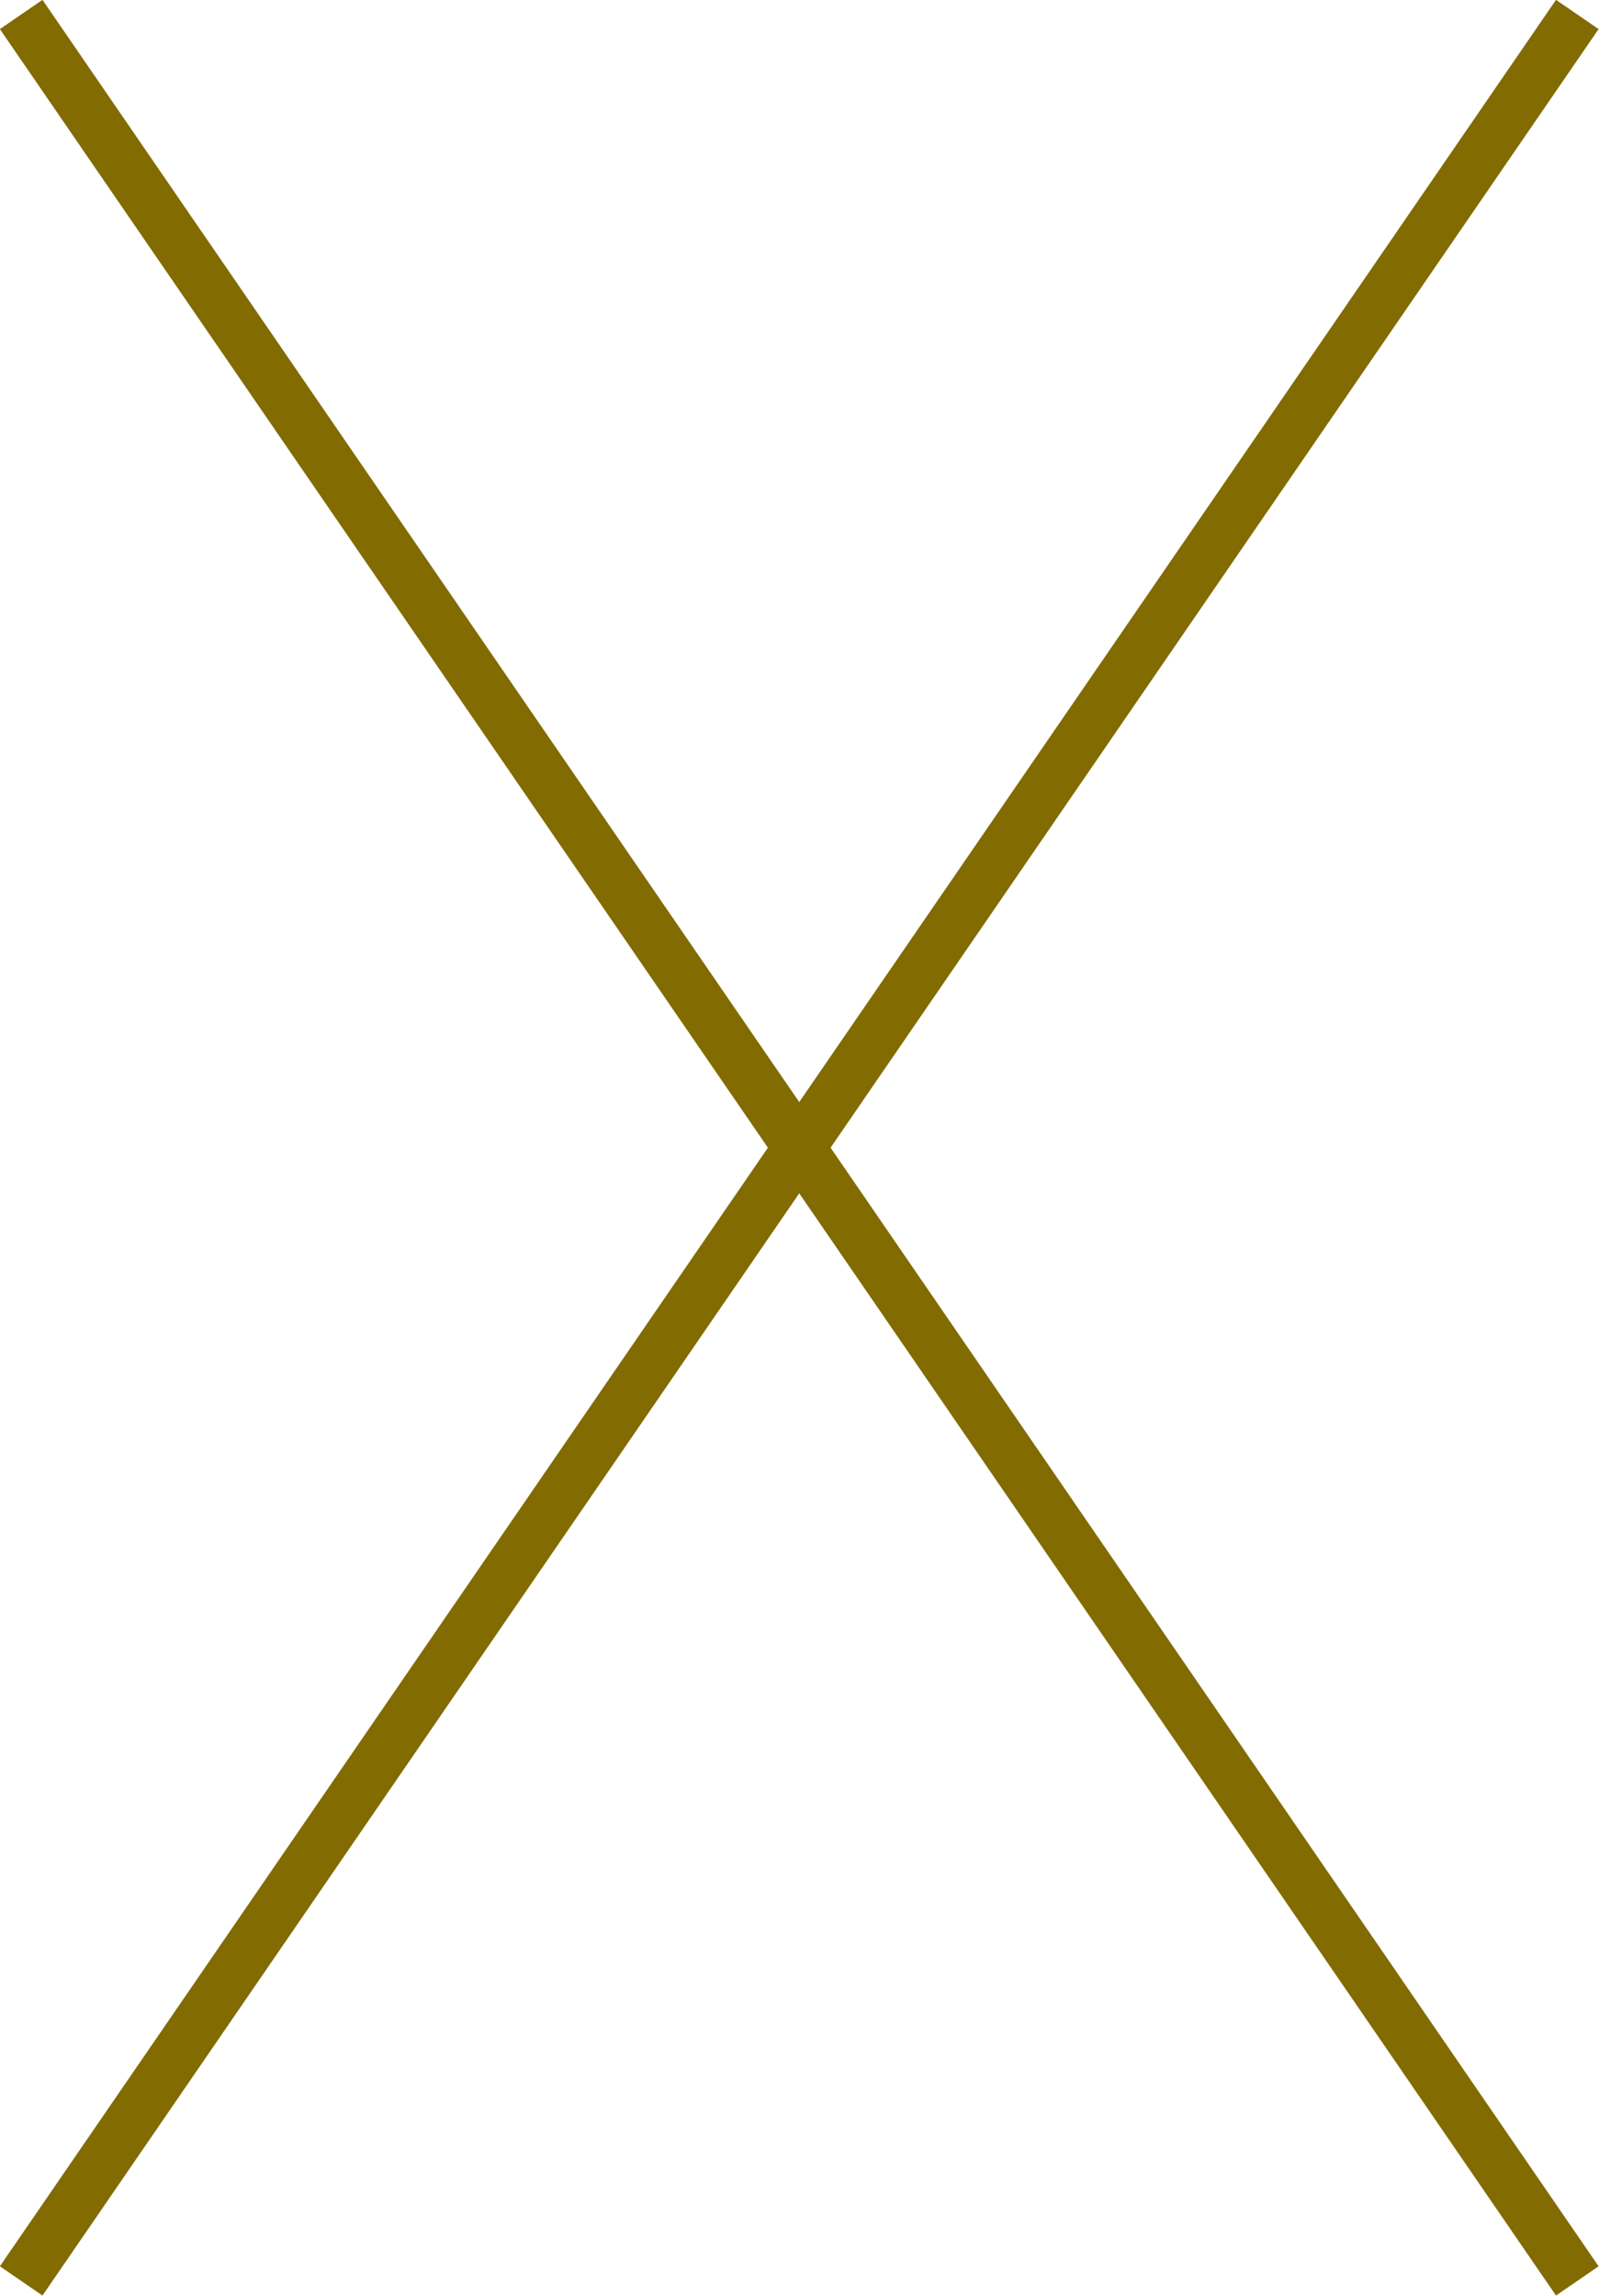 <?xml version="1.0" encoding="UTF-8"?><svg id="_レイヤー_2" xmlns="http://www.w3.org/2000/svg" viewBox="0 0 30.95 44.43"><defs><style>.cls-1{fill:none;stroke:#826b00;stroke-miterlimit:10;}</style></defs><g id="POPUP"><line class="cls-1" x1=".41" y1="44.14" x2="30.53" y2=".28"/><line class="cls-1" x1="30.53" y1="44.14" x2=".41" y2=".28"/></g></svg>